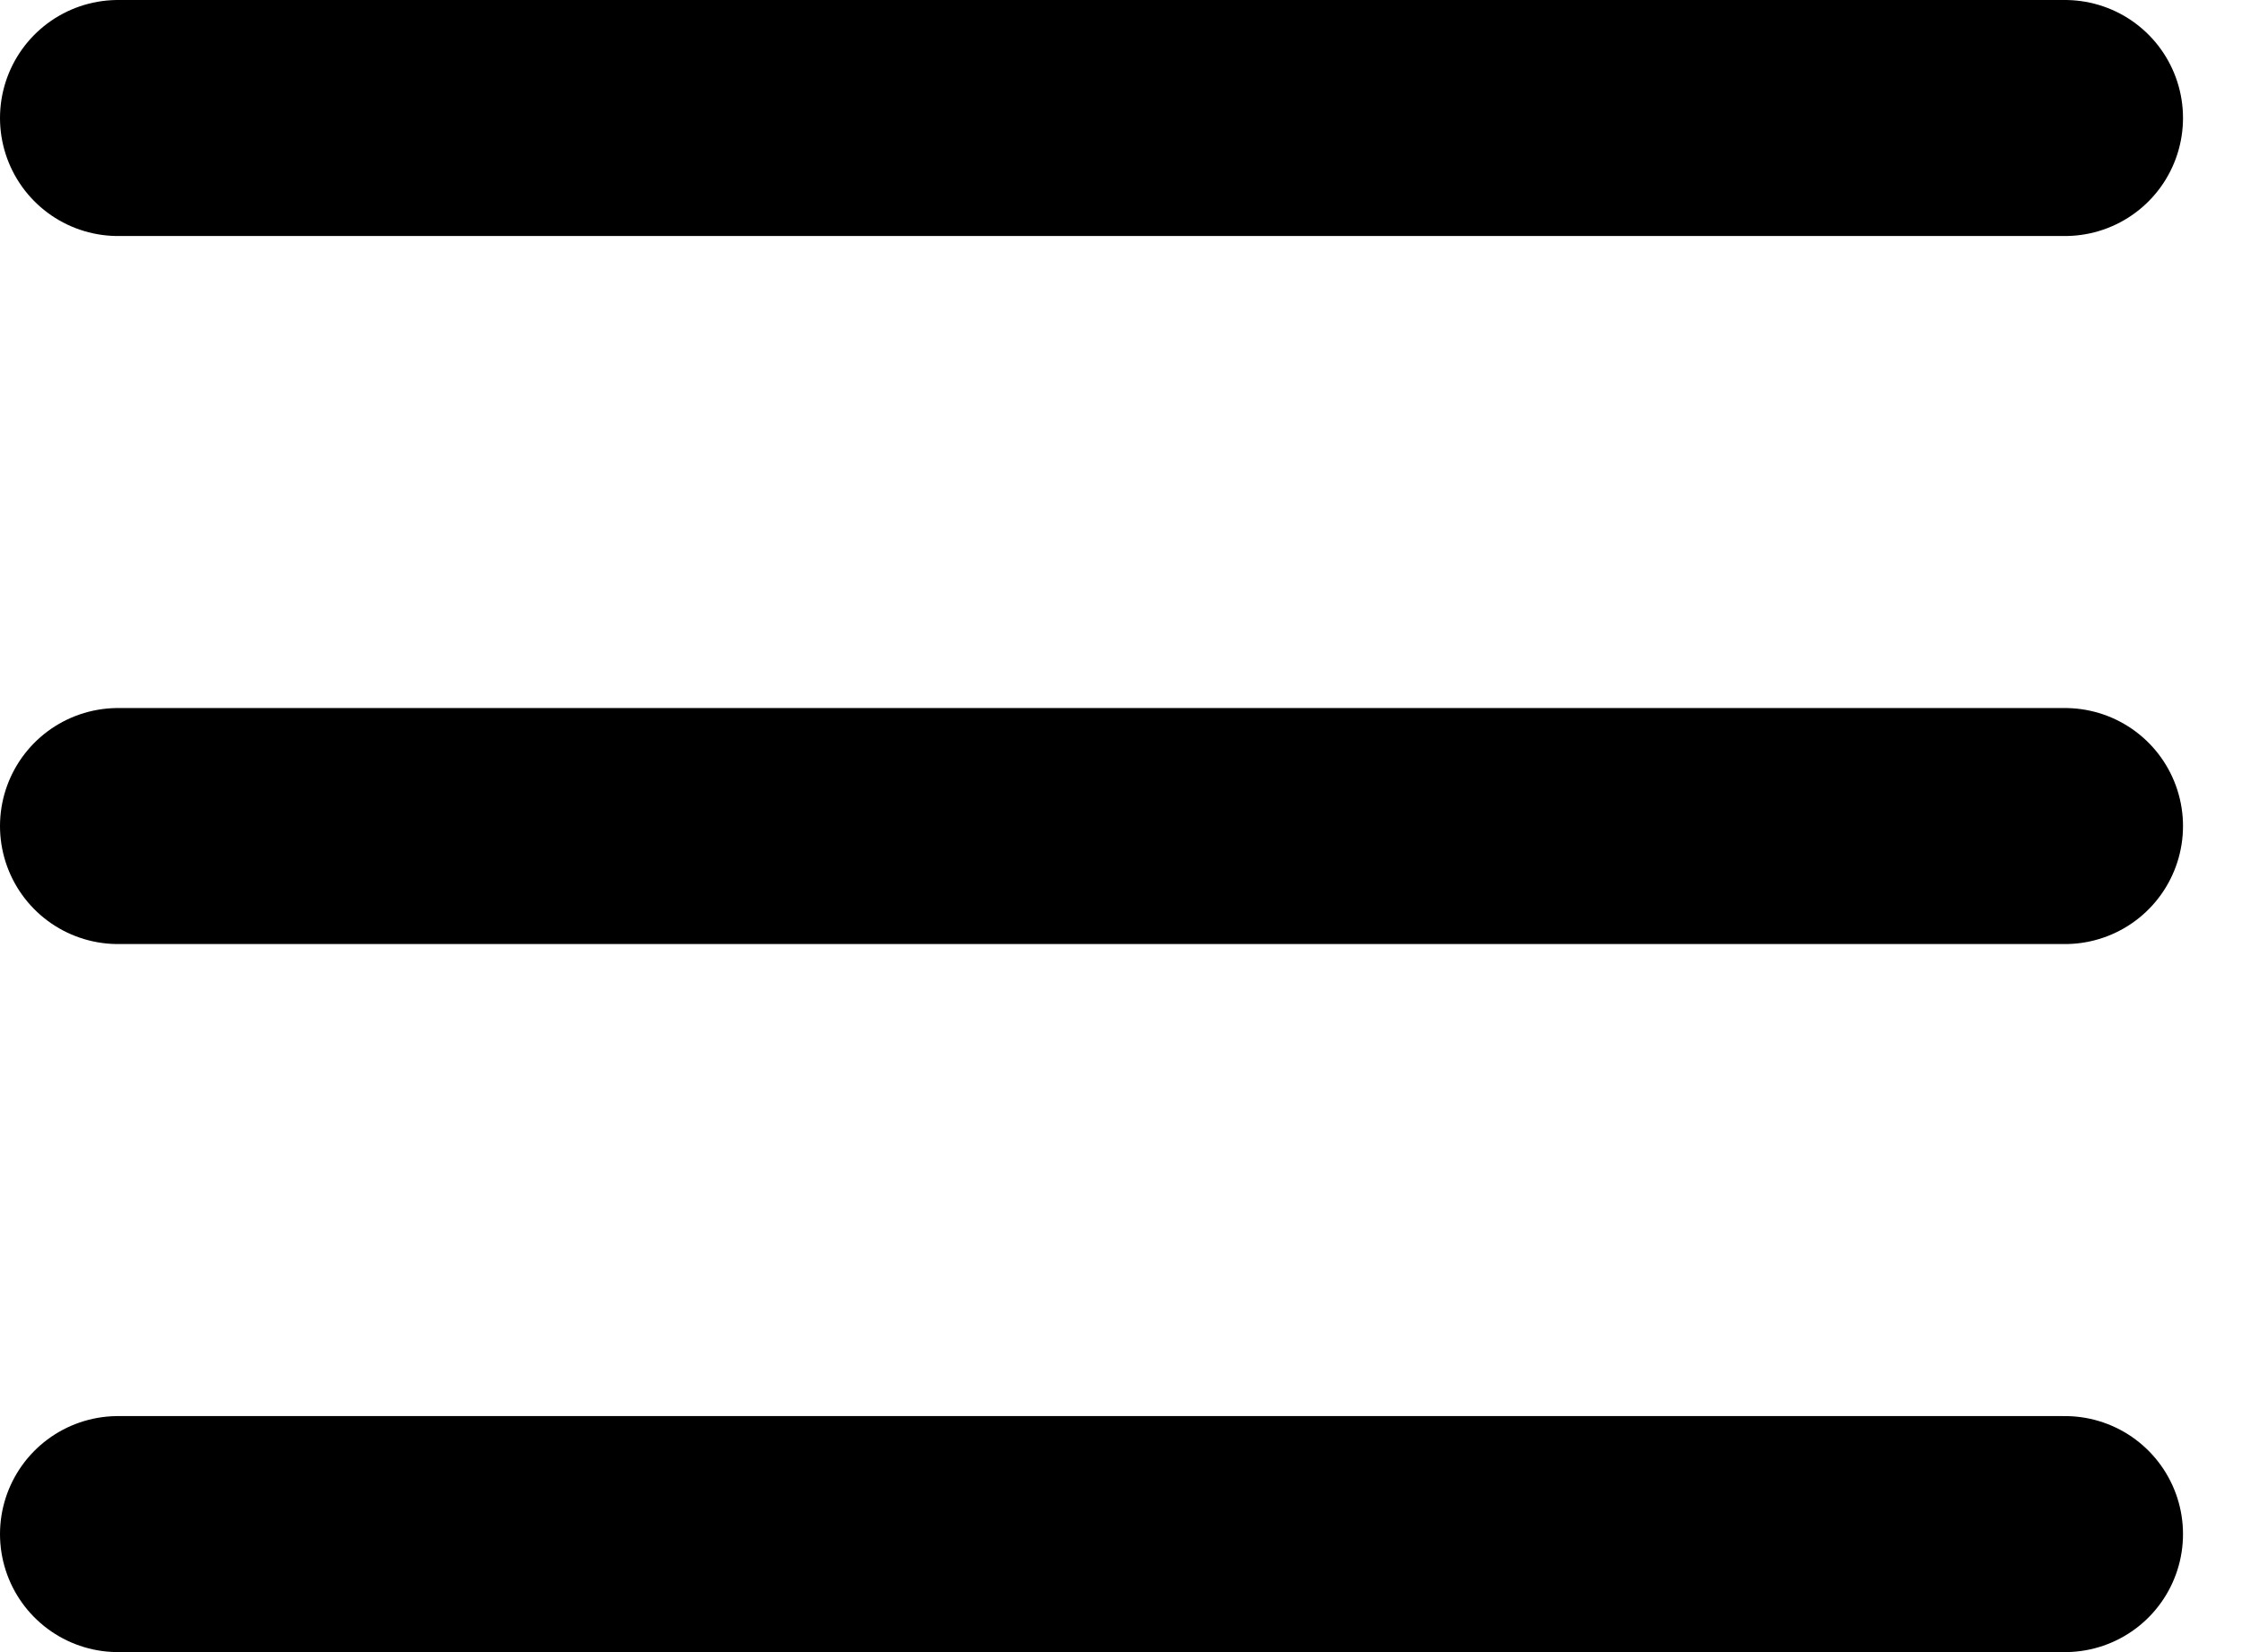 <svg width="19" height="14" viewBox="0 0 19 14" fill="none" xmlns="http://www.w3.org/2000/svg">
<path d="M1 1H17.5" stroke="black" stroke-width="2" stroke-linecap="round"/>
<path d="M1 7H17.5" stroke="black" stroke-width="2" stroke-linecap="round"/>
<path d="M1 13H17.5" stroke="black" stroke-width="2" stroke-linecap="round"/>
</svg>

